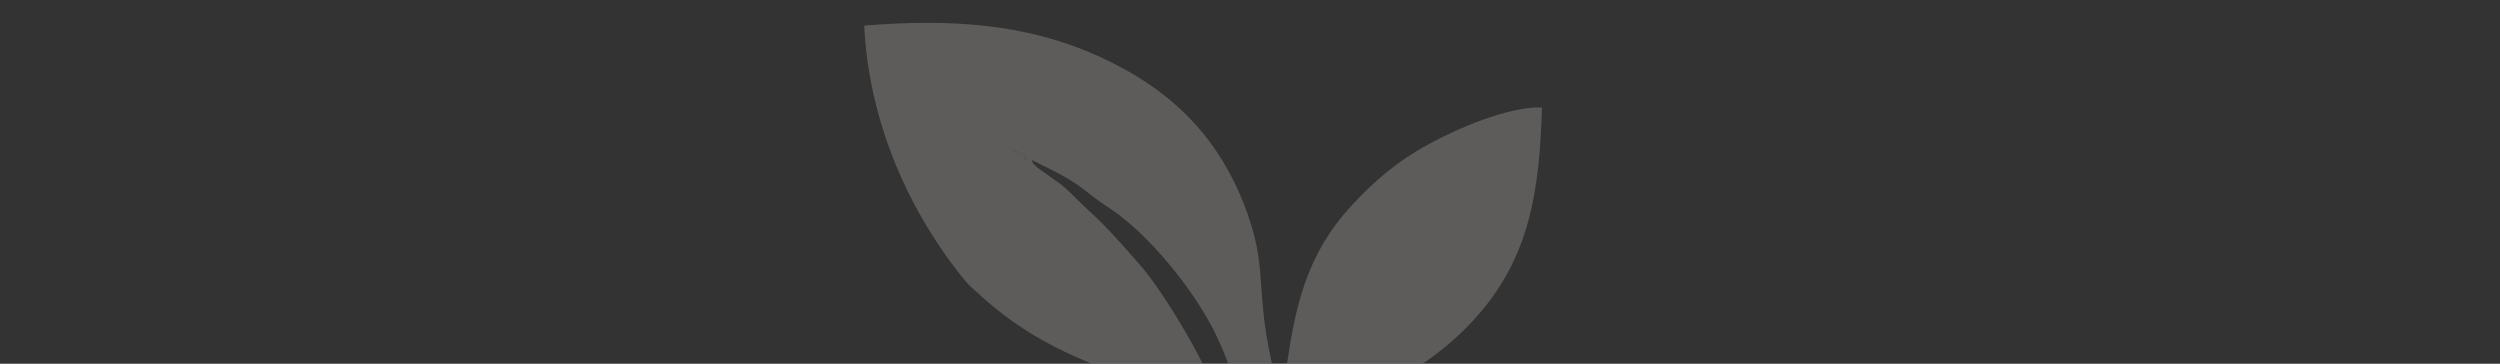 <?xml version="1.0" encoding="UTF-8"?> <svg xmlns="http://www.w3.org/2000/svg" width="1141" height="166" viewBox="0 0 1141 166" fill="none"><rect x="0" y="0" width="1141" height="166" fill="#333333" stroke="none"/><mask id="mask0_296_1846" style="mask-type:alpha" maskUnits="userSpaceOnUse" x="0" y="0" width="1141" height="166"><rect x="0.5" y="0.5" width="1140" height="165" rx="60.5" fill="#C14606" stroke="#C44C08"></rect></mask><g mask="url(#mask0_296_1846)"><g opacity="0.23"><path fill-rule="evenodd" clip-rule="evenodd" d="M469.27 73.495C464.518 70.269 465.459 71.381 462.038 68.256C462.739 68.545 465.881 69.774 466.112 69.937C470.735 73.208 465.372 68.25 469.27 73.498L469.27 73.495ZM576.086 312.545C575.63 304.416 577.324 305.411 582.261 300.589C585.516 297.411 588.334 293.979 590.544 290.105C589.815 278.252 590.317 220.846 592.582 211.753C600.066 181.706 622.576 183.767 645.176 168.838C655.496 162.022 663.565 155.578 671.408 147.292C698.358 118.815 702.569 87.199 703.753 49.041C688.005 48.575 664.594 58.984 652.403 65.615C637.179 73.894 627.071 82.802 616.774 93.936C596.321 116.057 591.307 139.571 587.313 166.541C586.684 170.798 587.185 168.913 586.348 172.554L583.852 179.3C571.286 133.501 579.56 126.234 569.417 97.71C556.976 62.734 534.667 40.997 502.418 26.152C468.417 10.5 433.323 8.552 394.444 11.685C396.371 53.144 412.96 93.17 437.917 124.928C439.992 127.569 440.671 128.511 443.13 130.894L448.045 135.342C448.286 135.559 448.614 135.881 448.858 136.095C472.155 156.886 498.262 167.363 528.73 176.254C538.395 179.075 548.596 183.761 557.291 186.789C553.052 169.001 530.498 132.525 520.654 121.332C512.31 111.844 505.672 104.032 497.03 96.247C493.223 92.819 487.62 86.788 484.131 84.093L473.578 76.575C470.249 73.239 472.699 76.77 470.787 72.964C479.593 77.371 488.171 81.205 495.427 87.065C499.042 89.983 502.591 92.502 506.97 95.402C523.85 106.581 544.941 132.098 554.771 152.361C566.334 176.196 568.949 196.676 571.054 223.338C572.032 235.742 574.059 283.155 570.928 293.996C561.645 291.437 551.82 285.946 543.066 282.59C532.619 278.586 523.843 274.764 514.039 270.545L486.387 258.618C451.256 243.378 413.629 248.877 389.144 273.641C373.867 289.09 363.862 305.687 360.49 326.893C356.997 348.838 363.98 378.404 377.817 395.249C399.03 421.071 450.638 441.957 482.673 454.759C494.553 459.509 531.08 476.372 539.92 478.012C528.938 463.526 523.827 459.917 525.349 432.691C526.217 417.168 528.664 411.349 532.571 399.14C534.112 394.325 533.71 393.24 535.869 388.035C548.939 356.503 555.796 340.185 576.099 312.552L576.086 312.545Z" fill="#F0EBE6"></path><path fill-rule="evenodd" clip-rule="evenodd" d="M590.541 290.105C588.331 293.979 585.516 297.41 582.258 300.589C577.321 305.41 575.627 304.419 576.083 312.545C588.946 314.823 617.624 340.483 627.678 351.581C647.835 373.821 695.298 422.242 675.456 454.471C685.01 449.444 693.677 439.711 702.542 432.433C712.824 423.987 718.145 418.404 727.744 410.253C741.074 398.935 793.123 355.151 802.312 342.695L818.009 320.309C818.158 320.025 818.358 319.613 818.497 319.321C829.909 295.941 831.062 265.984 816.897 238.898C791.573 190.466 734.234 175.756 692.295 200.835C686.705 204.178 683.672 207.609 679.072 211.402L590.545 290.107L590.541 290.105Z" fill="#F0EBE6"></path><path fill-rule="evenodd" clip-rule="evenodd" d="M469.27 73.496C465.372 68.249 470.735 73.207 466.112 69.936C465.88 69.772 462.736 68.544 462.038 68.254C465.459 71.379 464.518 70.267 469.269 73.493L469.27 73.496Z" fill="#F0EBE6"></path></g></g></svg> 